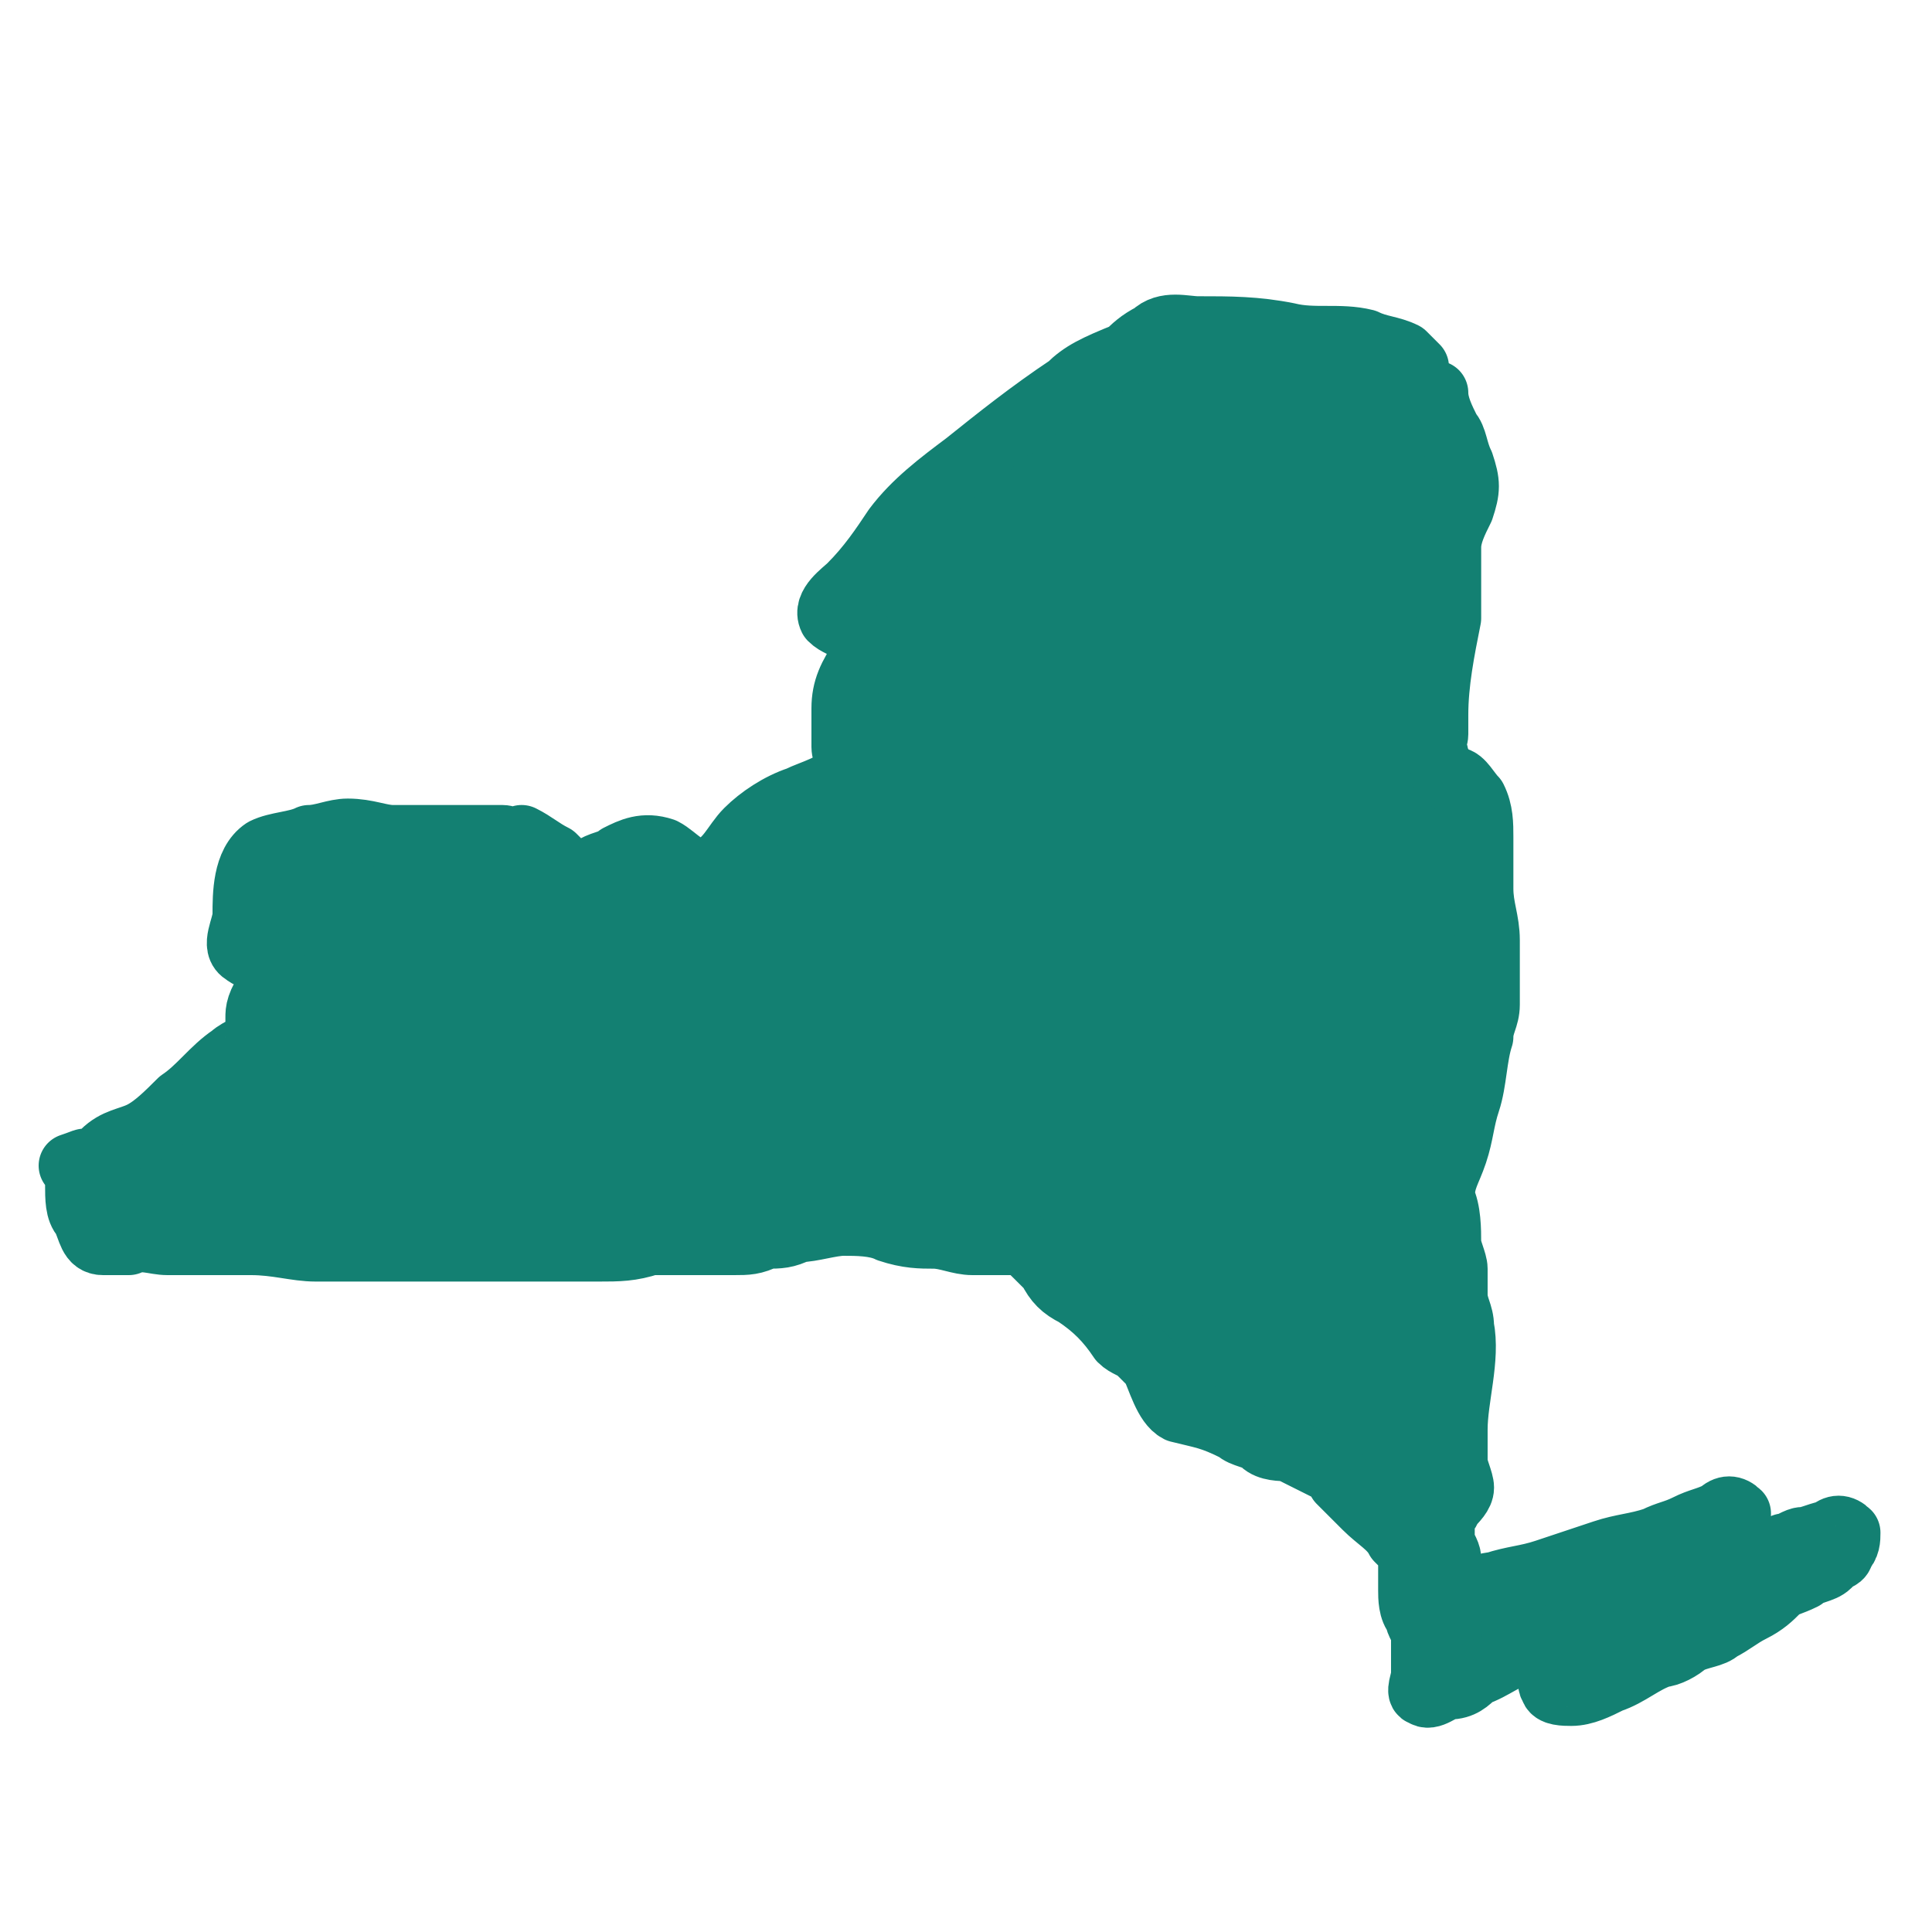 <?xml version="1.0" encoding="utf-8"?>
<!-- Generator: Adobe Illustrator 25.2.1, SVG Export Plug-In . SVG Version: 6.00 Build 0)  -->
<svg version="1.1"
	 id="svg822" inkscape:version="0.92.4 (f8dce91, 2019-08-02)" sodipodi:docname="design.svg" xmlns:cc="http://creativecommons.org/ns#" xmlns:dc="http://purl.org/dc/elements/1.1/" xmlns:inkscape="http://www.inkscape.org/namespaces/inkscape" xmlns:rdf="http://www.w3.org/1999/02/22-rdf-syntax-ns#" xmlns:sodipodi="http://sodipodi.sourceforge.net/DTD/sodipodi-0.dtd" xmlns:svg="http://www.w3.org/2000/svg"
	 xmlns="http://www.w3.org/2000/svg" xmlns:xlink="http://www.w3.org/1999/xlink" x="0px" y="0px" viewBox="0 0 30 30"
	 style="enable-background:new 0 0 30 30;" xml:space="preserve">
<style type="text/css">
	.st0{fill:#138072;stroke:#138072;stroke-linecap:round;stroke-linejoin:round;stroke-miterlimit:10;}
</style>
<defs>
	
		<inkscape:path-effect  apply_no_weight="true" apply_with_weight="true" effect="bspline" helper_size="0" id="path-effect1025" is_visible="true" only_selected="false" steps="2" weight="33.333">
		</inkscape:path-effect>
	
		<inkscape:path-effect  apply_no_weight="true" apply_with_weight="true" effect="bspline" helper_size="0" id="path-effect1021" is_visible="true" only_selected="false" steps="2" weight="33.333">
		</inkscape:path-effect>
</defs>
<sodipodi:namedview  bordercolor="#666666" borderopacity="1.0" id="base" inkscape:current-layer="layer1" inkscape:cx="19.485981" inkscape:cy="13.037383" inkscape:document-units="px" inkscape:guide-bbox="true" inkscape:pageopacity="0.0" inkscape:pageshadow="2" inkscape:window-height="713" inkscape:window-maximized="1" inkscape:window-width="1366" inkscape:window-x="0" inkscape:window-y="0" inkscape:zoom="17.833333" pagecolor="#ffffff" showgrid="true" showguides="false" units="px">
	<sodipodi:guide  id="guide1575" inkscape:locked="false" orientation="1,0" position="21.126,22.794"></sodipodi:guide>
	<sodipodi:guide  id="guide1635" inkscape:locked="false" orientation="1,0" position="22.682,23.285"></sodipodi:guide>
	<sodipodi:guide  id="guide1639" inkscape:locked="false" orientation="0,1" position="22.682,7.646"></sodipodi:guide>
	<sodipodi:guide  id="guide1242" inkscape:locked="false" orientation="1,0" position="18.86,18.86"></sodipodi:guide>
	<inkscape:grid  id="grid1103" type="xygrid"></inkscape:grid>
</sodipodi:namedview>
<path class="st0" d="M1.1,18.1C1.1,18,1.1,18,1.1,18.1c0.1,0,0.1,0.2,0.1,0.3c0,0.2,0,0.4,0.1,0.5c0.1,0.2,0.1,0.4,0.3,0.4
	c0.1,0,0.2,0,0.4,0c0.2-0.1,0.4,0,0.6,0c0.4,0,0.9,0,1.3,0c0.4,0,0.7,0.1,1,0.1c0.4,0,0.8,0,1.1,0c0.2,0,0.4,0,0.6,0
	c0.2,0,0.4,0,0.6,0c0.2,0,0.4,0,0.6,0c0.2,0,0.5,0,0.7,0c0.1,0,0.3,0,0.4,0c0.1,0,0.2,0,0.4,0c0.3,0,0.5,0,0.8-0.1
	c0.3,0,0.6,0,0.9,0c0.1,0,0.3,0,0.4,0c0.2,0,0.3,0,0.5-0.1c0.2,0,0.3,0,0.5-0.1c0.2,0,0.5-0.1,0.7-0.1c0.2,0,0.5,0,0.7,0.1
	c0.3,0.1,0.5,0.1,0.7,0.1c0.2,0,0.4,0.1,0.6,0.1c0.1,0,0.2,0,0.3,0c0,0,0.1,0,0.2,0c0.1,0,0.1,0,0.2,0c0.1,0,0.2,0.1,0.3,0.2
	c0.1,0.1,0.2,0.2,0.2,0.2c0.1,0.2,0.2,0.3,0.4,0.4c0.3,0.2,0.5,0.4,0.7,0.7c0.1,0.1,0.2,0.1,0.3,0.2c0,0,0.1,0.1,0.1,0.1
	c0.1,0.1,0,0,0.1,0.1c0.1,0.2,0.2,0.6,0.4,0.7c0.4,0.1,0.5,0.1,0.9,0.3c0.1,0.1,0.3,0.1,0.4,0.2c0.1,0.1,0.3,0.1,0.4,0.1
	c0.2,0.1,0.4,0.2,0.6,0.3c0.1,0,0.2,0.1,0.2,0.2c0.1,0.1,0.3,0.3,0.4,0.4c0.2,0.2,0.4,0.3,0.5,0.5c0.1,0.1,0.1,0.1,0.2,0.2
	c0.1,0.1,0,0,0,0.1c0,0,0,0.1,0,0.1c0,0,0,0.1,0,0.1c0,0.1,0,0.2,0,0.3c0,0.1,0,0.3,0.1,0.4c0,0.1,0.1,0.2,0.1,0.3
	c0,0.1,0,0.2,0,0.3c0,0.1,0,0.2,0,0.3c0,0.1-0.1,0.3,0,0.3c0.1,0.1,0.3-0.1,0.4-0.1c0.2,0,0.3-0.1,0.4-0.2c0.3-0.1,0.5-0.3,0.7-0.3
	c0.1,0,0.2-0.1,0.3-0.1c0.1,0,0.3-0.1,0.4-0.1c0.1,0,0.2-0.1,0.3-0.1c0.2,0,0.1,0,0.1,0.2c0,0.1,0.1,0.1,0,0.2
	c-0.1,0.1-0.3,0.1-0.4,0.2c-0.1,0-0.3,0.1-0.2,0.2c0,0.1,0.2,0.1,0.3,0.1c0.2,0,0.4-0.1,0.6-0.2c0.3-0.1,0.5-0.3,0.8-0.4
	c0.1,0,0.3-0.1,0.4-0.2c0.2-0.1,0.4-0.1,0.5-0.2c0.2-0.1,0.3-0.2,0.5-0.3c0.2-0.1,0.3-0.2,0.4-0.3c0.1-0.1,0.2-0.1,0.4-0.2
	c0.1-0.1,0.3-0.1,0.4-0.2c0,0,0.1-0.1,0.1-0.1c0,0,0.1,0,0.1-0.1c0.1-0.1,0.1-0.2,0.1-0.3c-0.1-0.1-0.2-0.1-0.3,0
	c-0.1,0-0.3,0.1-0.4,0.1c-0.1,0-0.2,0.1-0.3,0.1c-0.2,0.1-0.3,0.1-0.5,0.2c-0.1,0.1-0.2,0.2-0.4,0.2c-0.1,0-0.3,0-0.3-0.1
	c-0.2-0.1,0.3-0.4,0.4-0.5c0.1-0.1,0.1-0.2,0.1-0.3c-0.1-0.1-0.2-0.1-0.3,0c-0.2,0.1-0.3,0.1-0.5,0.2c-0.2,0.1-0.3,0.1-0.5,0.2
	c-0.3,0.1-0.5,0.1-0.8,0.2c-0.3,0.1-0.6,0.2-0.9,0.3c-0.3,0.1-0.5,0.1-0.8,0.2c-0.2,0-0.4,0.2-0.5,0.1c-0.1,0-0.1-0.1-0.1-0.2
	c0-0.1-0.1-0.2-0.1-0.3c0-0.1-0.1-0.2-0.1-0.3c0-0.1,0-0.2,0-0.3c0-0.1,0.1-0.1,0.1-0.2c0.1-0.1,0.2-0.2,0.2-0.3
	c0-0.1-0.1-0.3-0.1-0.4c0-0.2,0-0.4,0-0.5c0-0.5,0.2-1.1,0.1-1.6c0-0.2-0.1-0.3-0.1-0.5c0-0.1,0-0.3,0-0.4c0-0.1-0.1-0.3-0.1-0.4
	c0-0.2,0-0.5-0.1-0.7c0-0.3,0.1-0.4,0.2-0.7c0.1-0.3,0.1-0.5,0.2-0.8c0.1-0.3,0.1-0.7,0.2-1c0-0.2,0.1-0.3,0.1-0.5
	c0-0.1,0-0.2,0-0.3c0-0.2,0-0.4,0-0.7c0-0.3-0.1-0.5-0.1-0.8c0-0.1,0-0.3,0-0.4c0-0.1,0-0.3,0-0.4c0-0.2,0-0.4-0.1-0.6
	c-0.1-0.1-0.2-0.3-0.3-0.3c-0.1,0-0.2,0-0.2-0.1c0-0.1-0.1-0.2-0.1-0.3c-0.1-0.1,0-0.2,0-0.3c0-0.1,0-0.2,0-0.3c0-0.5,0.1-1,0.2-1.5
	c0-0.2,0-0.5,0-0.8c0-0.1,0-0.2,0-0.3c0-0.2,0.1-0.4,0.2-0.6c0.1-0.3,0.1-0.4,0-0.7c-0.1-0.2-0.1-0.4-0.2-0.5
	c-0.1-0.2-0.2-0.4-0.2-0.6C22.1,6.1,22,5.9,22,5.7c-0.1-0.1-0.1-0.1-0.2-0.2c-0.2-0.1-0.4-0.1-0.6-0.2c-0.4-0.1-0.8,0-1.2-0.1
	c-0.5-0.1-0.9-0.1-1.4-0.1c-0.2,0-0.5-0.1-0.7,0.1c-0.2,0.1-0.3,0.2-0.4,0.3C17,5.7,16.8,5.8,16.6,6c-0.6,0.4-1.1,0.8-1.6,1.2
	c-0.4,0.3-0.8,0.6-1.1,1c-0.2,0.3-0.4,0.6-0.7,0.9c-0.1,0.1-0.4,0.3-0.3,0.5c0.1,0.1,0.2,0.1,0.3,0.2c0.2,0.1,0.3,0.1,0.2,0.4
	c-0.2,0.3-0.3,0.5-0.3,0.8c0,0.2,0,0.4,0,0.6c0,0.1,0.1,0.3,0,0.4c-0.1,0.2-0.5,0.3-0.7,0.4c-0.3,0.1-0.6,0.3-0.8,0.5
	c-0.2,0.2-0.3,0.5-0.6,0.6c-0.3,0.1-0.5-0.2-0.7-0.3c-0.3-0.1-0.5,0-0.7,0.1c-0.1,0.1-0.3,0.1-0.4,0.2c-0.1,0-0.2,0.1-0.3,0.1
	c-0.1-0.1-0.2-0.2-0.3-0.3c-0.2-0.1-0.3-0.2-0.5-0.3C8,13.1,7.9,13,7.8,13c-0.2,0-0.3,0-0.5,0c-0.2,0-0.3,0-0.5,0
	c-0.2,0-0.5,0-0.7,0c-0.2,0-0.4-0.1-0.7-0.1c-0.2,0-0.4,0.1-0.6,0.1c-0.2,0.1-0.5,0.1-0.7,0.2c-0.3,0.2-0.3,0.7-0.3,1
	c0,0.2-0.2,0.5,0,0.6c0.1,0.1,0.4,0.1,0.5,0.3c0,0.1-0.1,0.2-0.1,0.2C4,15.6,4,15.7,4,15.8c0,0.1,0,0.2,0,0.3c0,0.1-0.3,0.2-0.4,0.3
	c-0.3,0.2-0.5,0.5-0.8,0.7c-0.2,0.2-0.4,0.4-0.6,0.5c-0.2,0.1-0.4,0.1-0.6,0.3C1.6,18,1.4,18,1.3,18.1C1.3,18,1.4,18,1.1,18.1z"/>
</svg>
